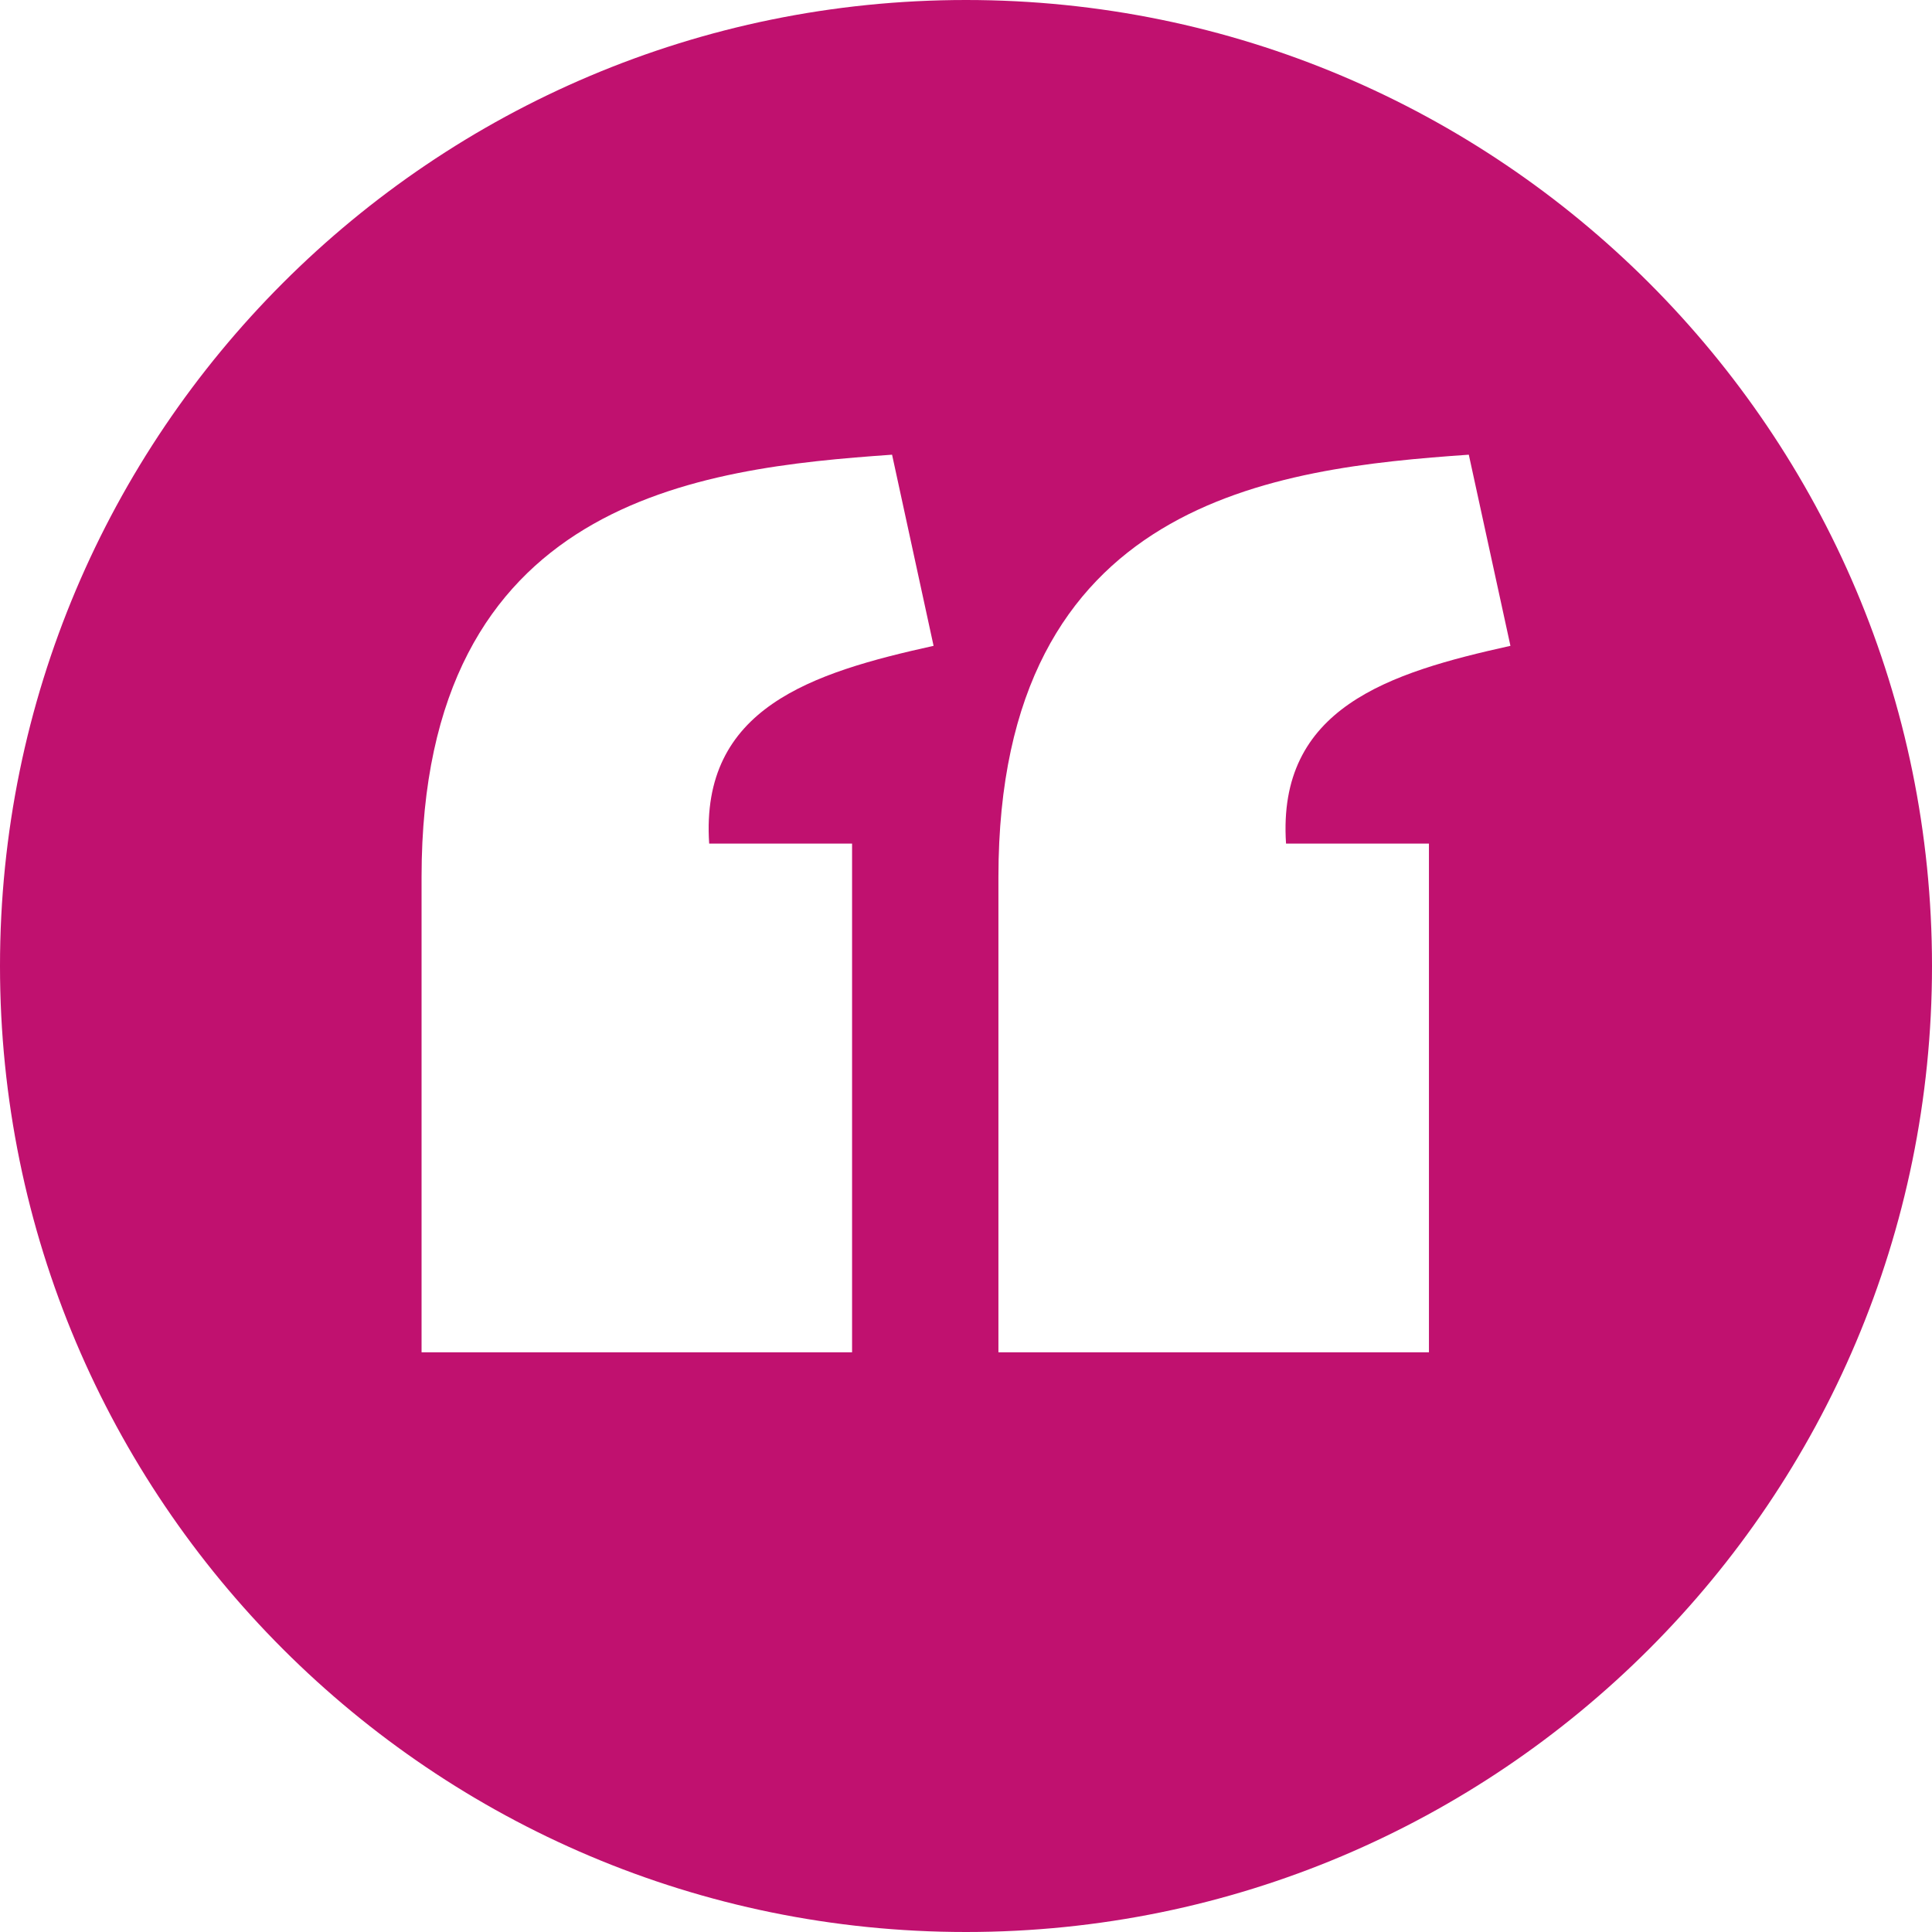 <svg width="60" height="60" viewBox="0 0 60 60" fill="none" xmlns="http://www.w3.org/2000/svg">
<path d="M30 0C13.431 0 0 13.431 0 30C0 46.569 13.431 60 30 60C46.569 60 60 46.569 60 30C60 13.431 46.569 0 30 0ZM27.704 14.121L28.993 20.057C25.216 20.893 21.743 21.981 22.024 26.199H26.462V41.997H13.092V27.231C13.097 15.497 21.712 14.542 27.704 14.121ZM45.615 14.121L46.908 20.057C43.131 20.893 39.658 21.981 39.939 26.199H44.377V41.997H31.007V27.231C31.012 15.497 39.623 14.542 45.615 14.121Z" fill="#C0116F"/>
</svg>
